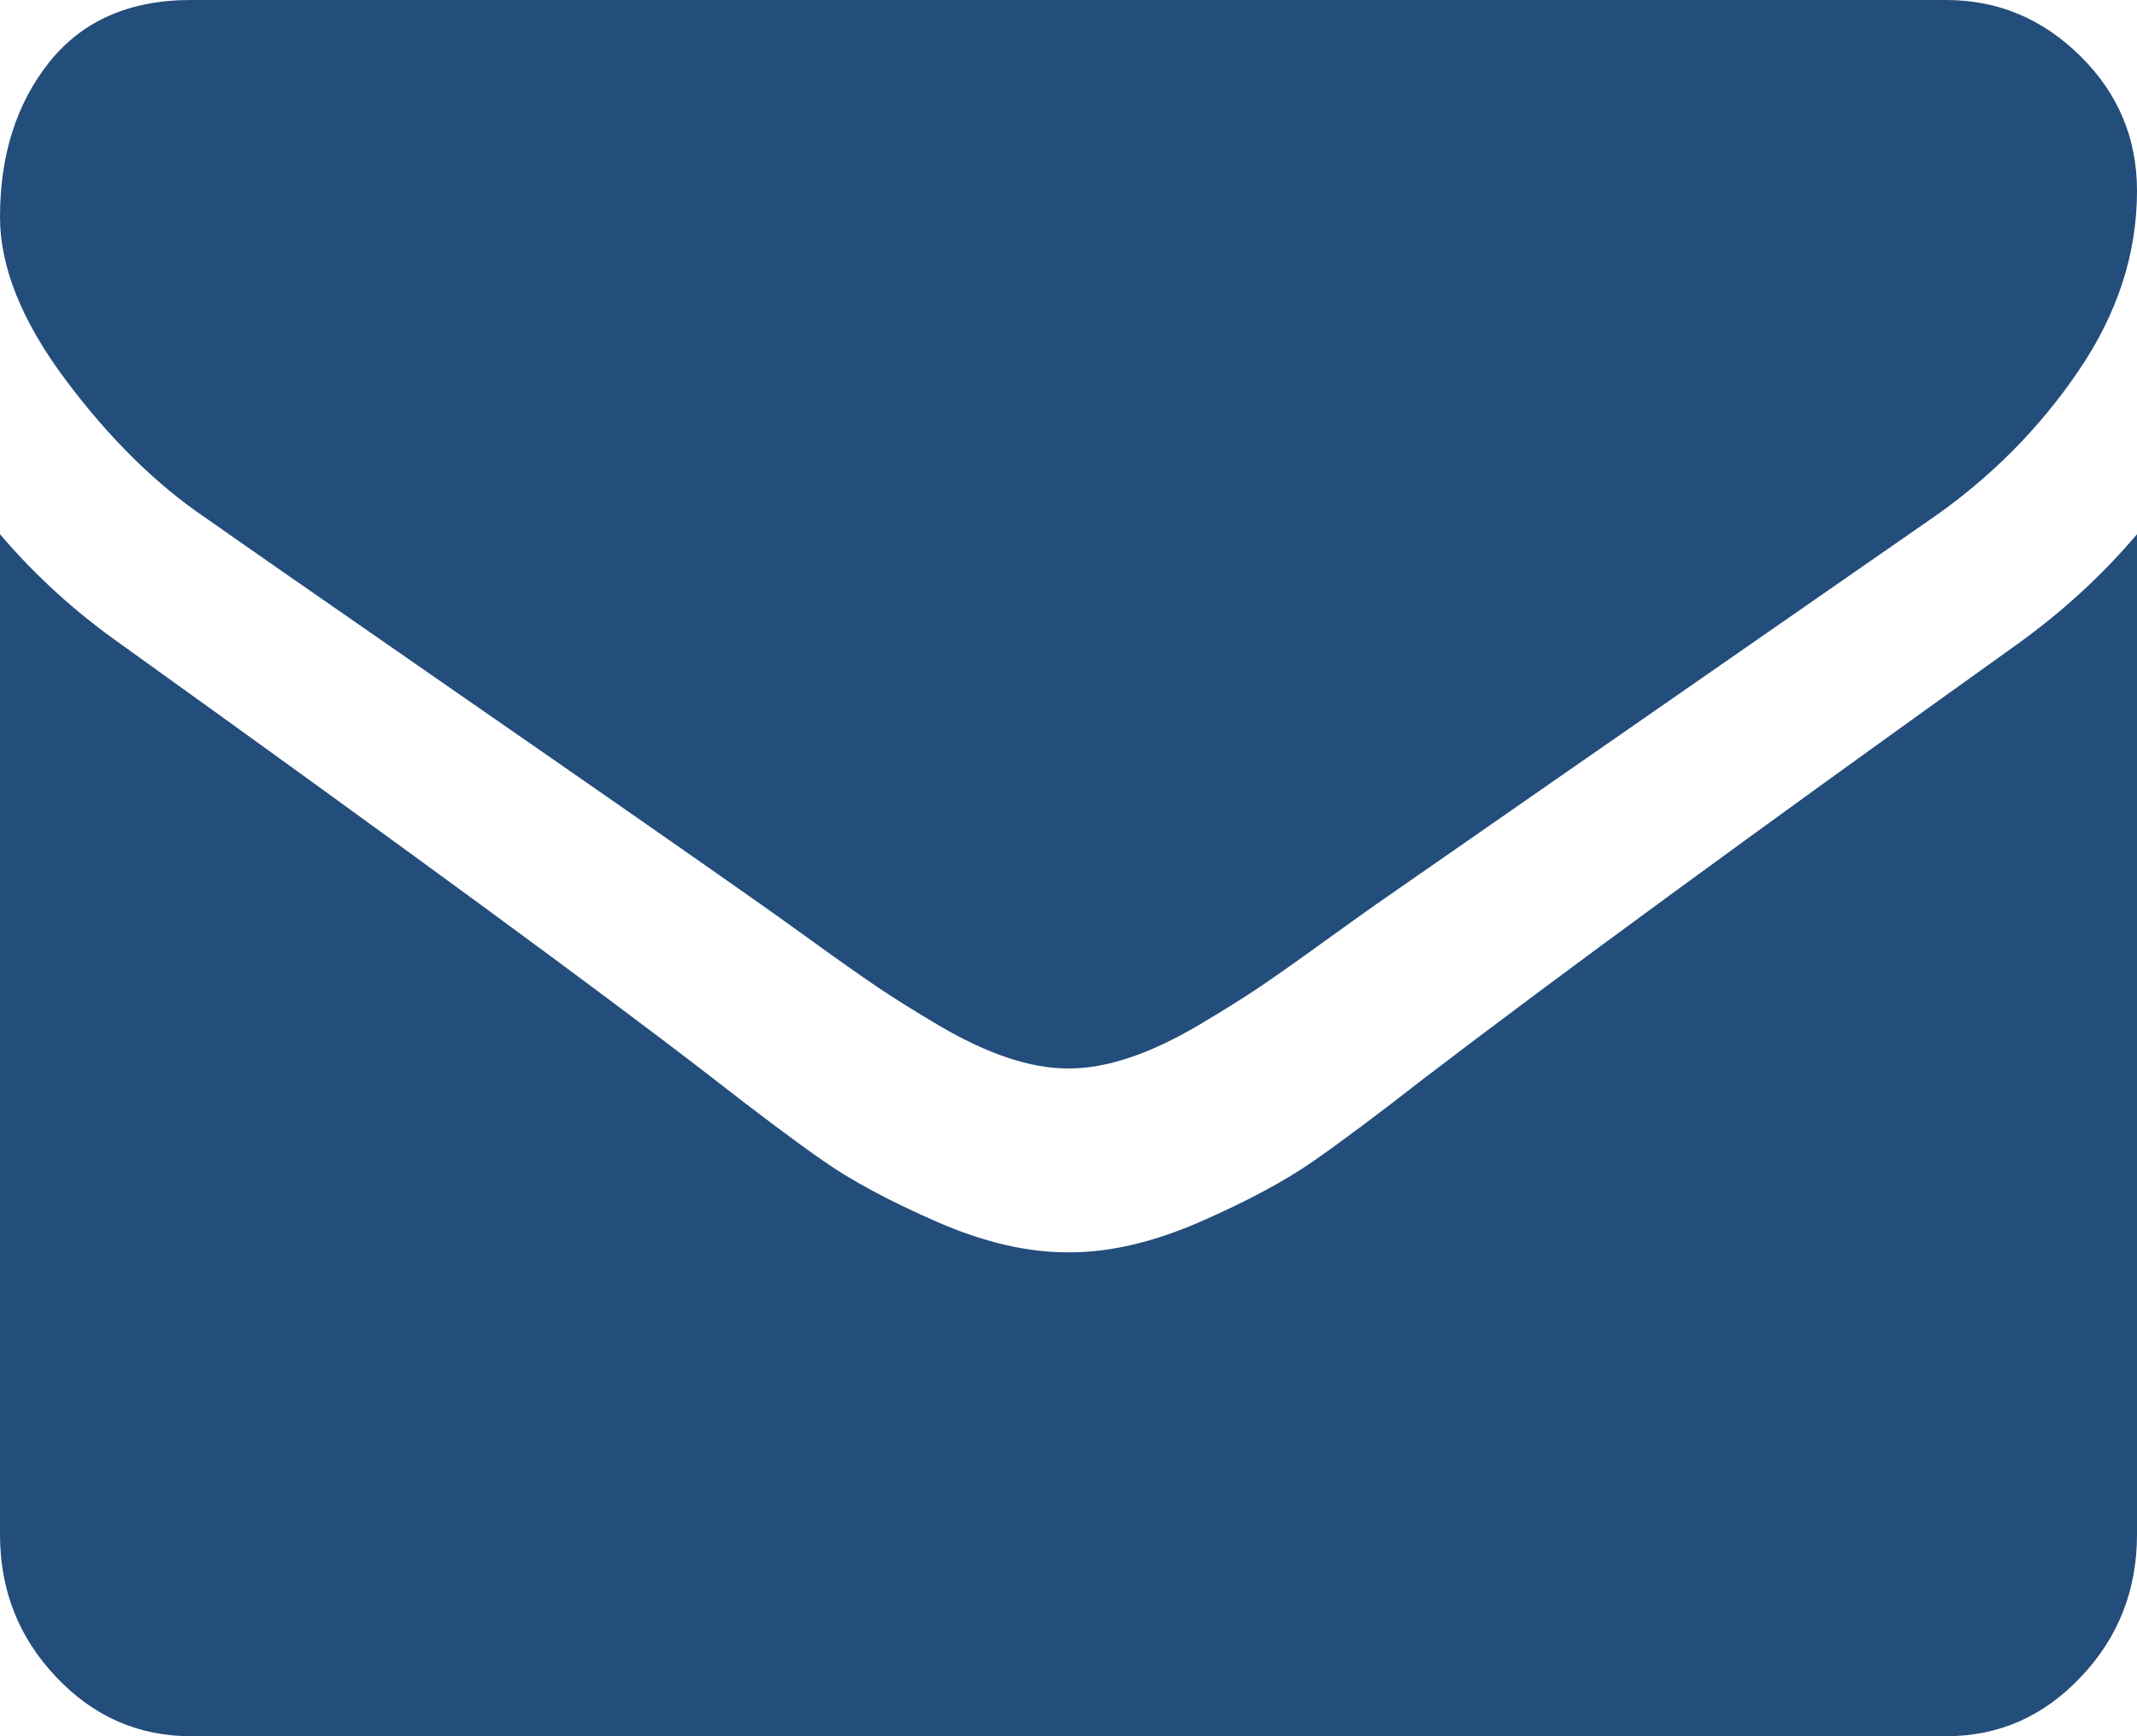 <svg width="16" height="13" viewBox="0 0 16 13" fill="none" xmlns="http://www.w3.org/2000/svg">
<path d="M1.536 3.875C1.738 4.018 2.348 4.442 3.366 5.148C4.384 5.853 5.164 6.396 5.705 6.777C5.765 6.819 5.891 6.909 6.085 7.049C6.278 7.189 6.439 7.302 6.567 7.389C6.695 7.475 6.85 7.572 7.031 7.679C7.213 7.786 7.384 7.866 7.545 7.92C7.705 7.973 7.854 8 7.991 8H8H8.009C8.146 8 8.295 7.973 8.455 7.92C8.616 7.866 8.787 7.786 8.969 7.679C9.15 7.572 9.305 7.475 9.433 7.389C9.561 7.302 9.722 7.189 9.915 7.049C10.109 6.909 10.235 6.819 10.295 6.777C10.842 6.396 12.235 5.429 14.473 3.875C14.908 3.572 15.271 3.205 15.562 2.777C15.854 2.348 16 1.899 16 1.429C16 1.036 15.859 0.699 15.576 0.42C15.293 0.14 14.958 0 14.571 0H1.429C0.97 0 0.618 0.155 0.37 0.464C0.123 0.774 0 1.161 0 1.625C0 2 0.164 2.406 0.491 2.844C0.818 3.281 1.167 3.625 1.536 3.875Z" fill="#234D7B"/>
<path d="M15.107 4.821C13.155 6.217 11.672 7.302 10.661 8.075C10.322 8.34 10.046 8.546 9.835 8.693C9.623 8.841 9.342 8.992 8.991 9.146C8.64 9.3 8.313 9.377 8.009 9.377H8H7.991C7.687 9.377 7.36 9.3 7.009 9.146C6.658 8.992 6.376 8.841 6.165 8.693C5.954 8.546 5.679 8.34 5.339 8.075C4.536 7.453 3.057 6.368 0.902 4.821C0.563 4.582 0.262 4.308 0 4V11.49C0 11.906 0.14 12.261 0.42 12.556C0.699 12.852 1.036 13 1.429 13H14.572C14.964 13 15.301 12.852 15.58 12.556C15.86 12.261 16 11.906 16 11.49V4C15.744 4.302 15.447 4.576 15.107 4.821Z" fill="#234D7B"/>
</svg>
